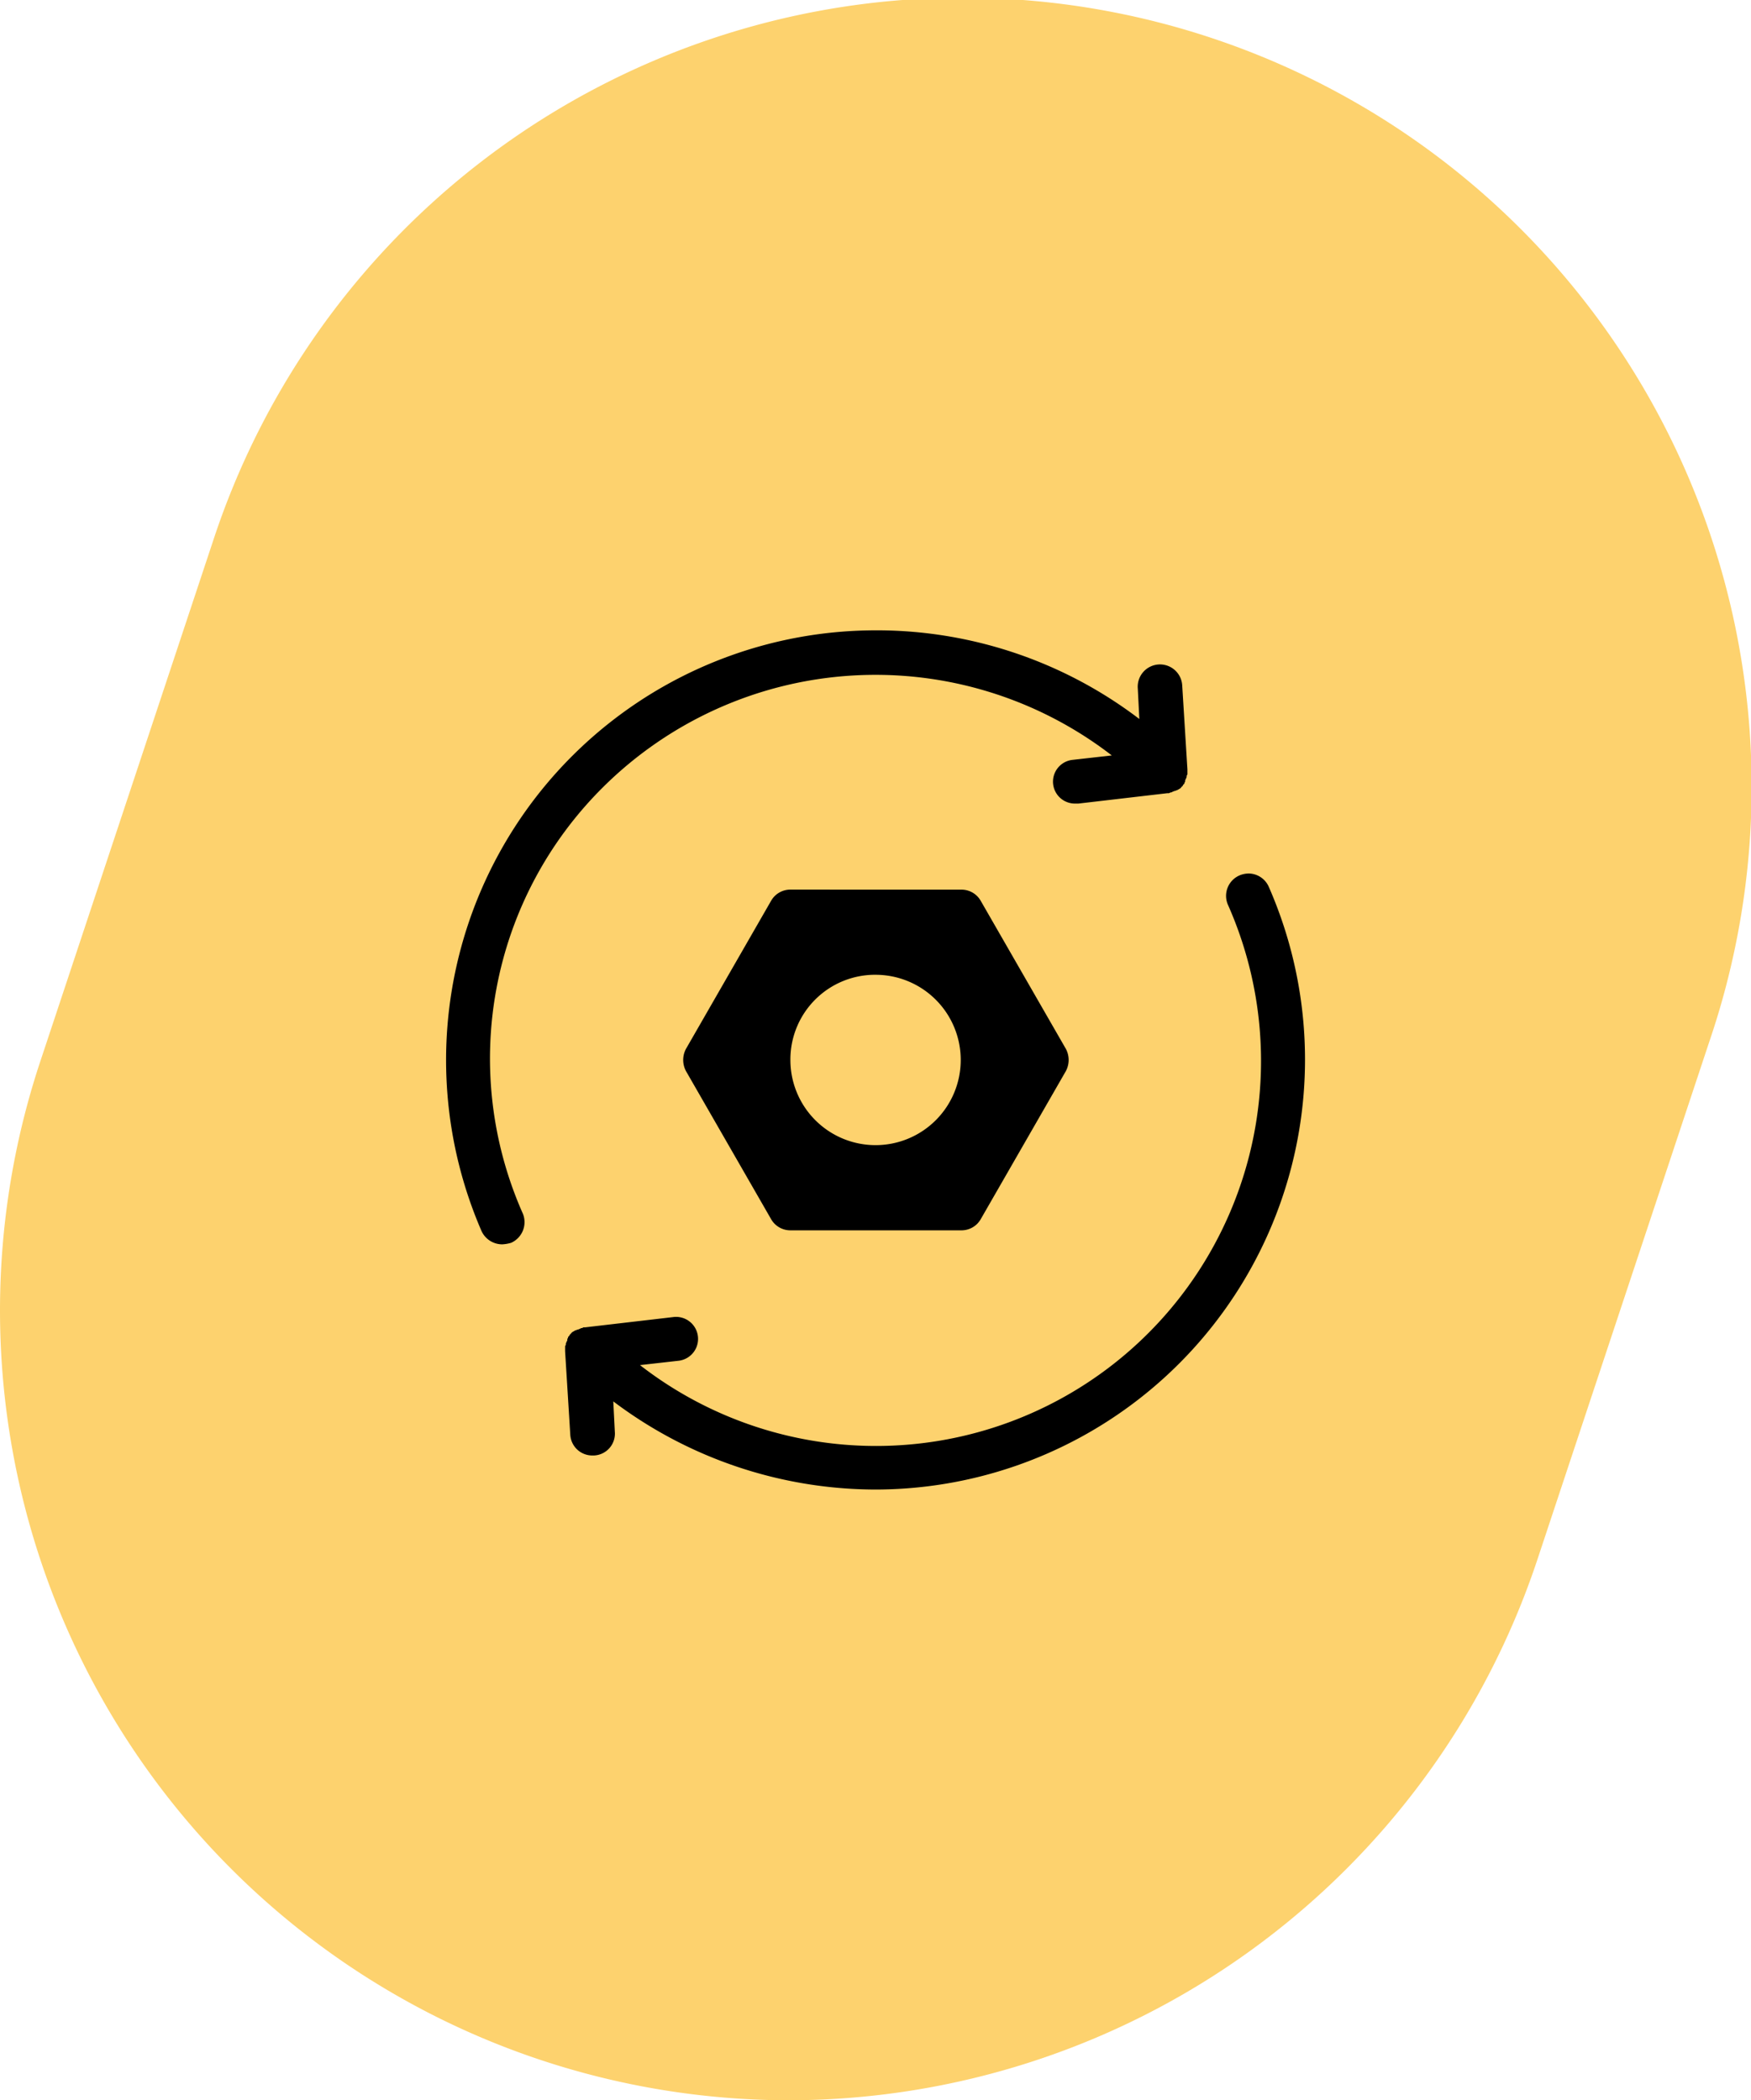 <svg xmlns="http://www.w3.org/2000/svg" width="114" height="136.728" viewBox="0 0 114 136.728">
  <g id="Group_91" data-name="Group 91" transform="translate(-683 -1029)">
    <path id="Path_63" data-name="Path 63" d="M423.839,470.073a51.42,51.42,0,0,1-48.733-67.625l11.278-33.97a51.362,51.362,0,1,1,97.452,32.484l-11.278,33.969a51.419,51.419,0,0,1-48.718,35.141Z" transform="translate(310.515 695.655)" fill="#fdd26e"/>
    <path id="icons8-sync-settings" d="M33.481,6A27.98,27.98,0,0,0,8.271,45.1a1.483,1.483,0,0,0,1.35.868,2.426,2.426,0,0,0,.579-.1,1.473,1.473,0,0,0,.771-1.88,24.882,24.882,0,0,1,5.207-27.775,25.172,25.172,0,0,1,33.127-2.073l-2.556.289a1.427,1.427,0,0,0,.193,2.845h.193l5.786-.675h.048a.178.178,0,0,0,.145-.048.176.176,0,0,0,.144-.048c.048,0,.1-.049.145-.049s.1-.048.144-.048.049-.048.1-.048c.048-.048.1-.048.144-.1l.049-.049a.047.047,0,0,1,.048-.048c.048-.048.048-.1.1-.144s.048-.049.048-.1a.177.177,0,0,0,.049-.144.171.171,0,0,1,.048-.1c0-.048.048-.1.048-.144a.178.178,0,0,1,.048-.145v-.337l-.337-5.449a1.45,1.45,0,1,0-2.893.193l.1,1.977A28.217,28.217,0,0,0,33.481,6Zm24.7,15.828a1.532,1.532,0,0,0-.579.131,1.449,1.449,0,0,0-.723,1.929A25.065,25.065,0,0,1,18.589,53.83l2.556-.289a1.433,1.433,0,0,0-.337-2.845l-5.786.675h-.049a.176.176,0,0,0-.144.048.179.179,0,0,0-.145.049c-.048,0-.1.048-.144.048s-.1.048-.145.048-.048.048-.1.048c-.048.048-.1.049-.145.1l-.048.048a.047.047,0,0,1-.048.048c-.048.048-.049.1-.1.145s-.048.048-.048.1a.178.178,0,0,0-.048.145.167.167,0,0,1-.048.1c0,.048-.049.1-.049.145a.176.176,0,0,1-.048.144v.338l.338,5.448A1.433,1.433,0,0,0,15.5,59.713h.1a1.425,1.425,0,0,0,1.351-1.544l-.1-1.977a28.426,28.426,0,0,0,17.07,5.738,27.99,27.99,0,0,0,25.6-39.25A1.448,1.448,0,0,0,58.178,21.826Zm-29.8,1.047a1.439,1.439,0,0,0-1.253.723l-5.545,9.644a1.537,1.537,0,0,0,0,1.447l5.545,9.644a1.439,1.439,0,0,0,1.253.723H39.517a1.439,1.439,0,0,0,1.254-.723l5.545-9.644a1.537,1.537,0,0,0,0-1.447L40.77,23.6a1.439,1.439,0,0,0-1.254-.723Zm5.545,5.545a5.545,5.545,0,1,1-5.545,5.545A5.515,5.515,0,0,1,33.923,28.419Z" transform="translate(706.078 1064.038)"/>
  </g>
</svg>
